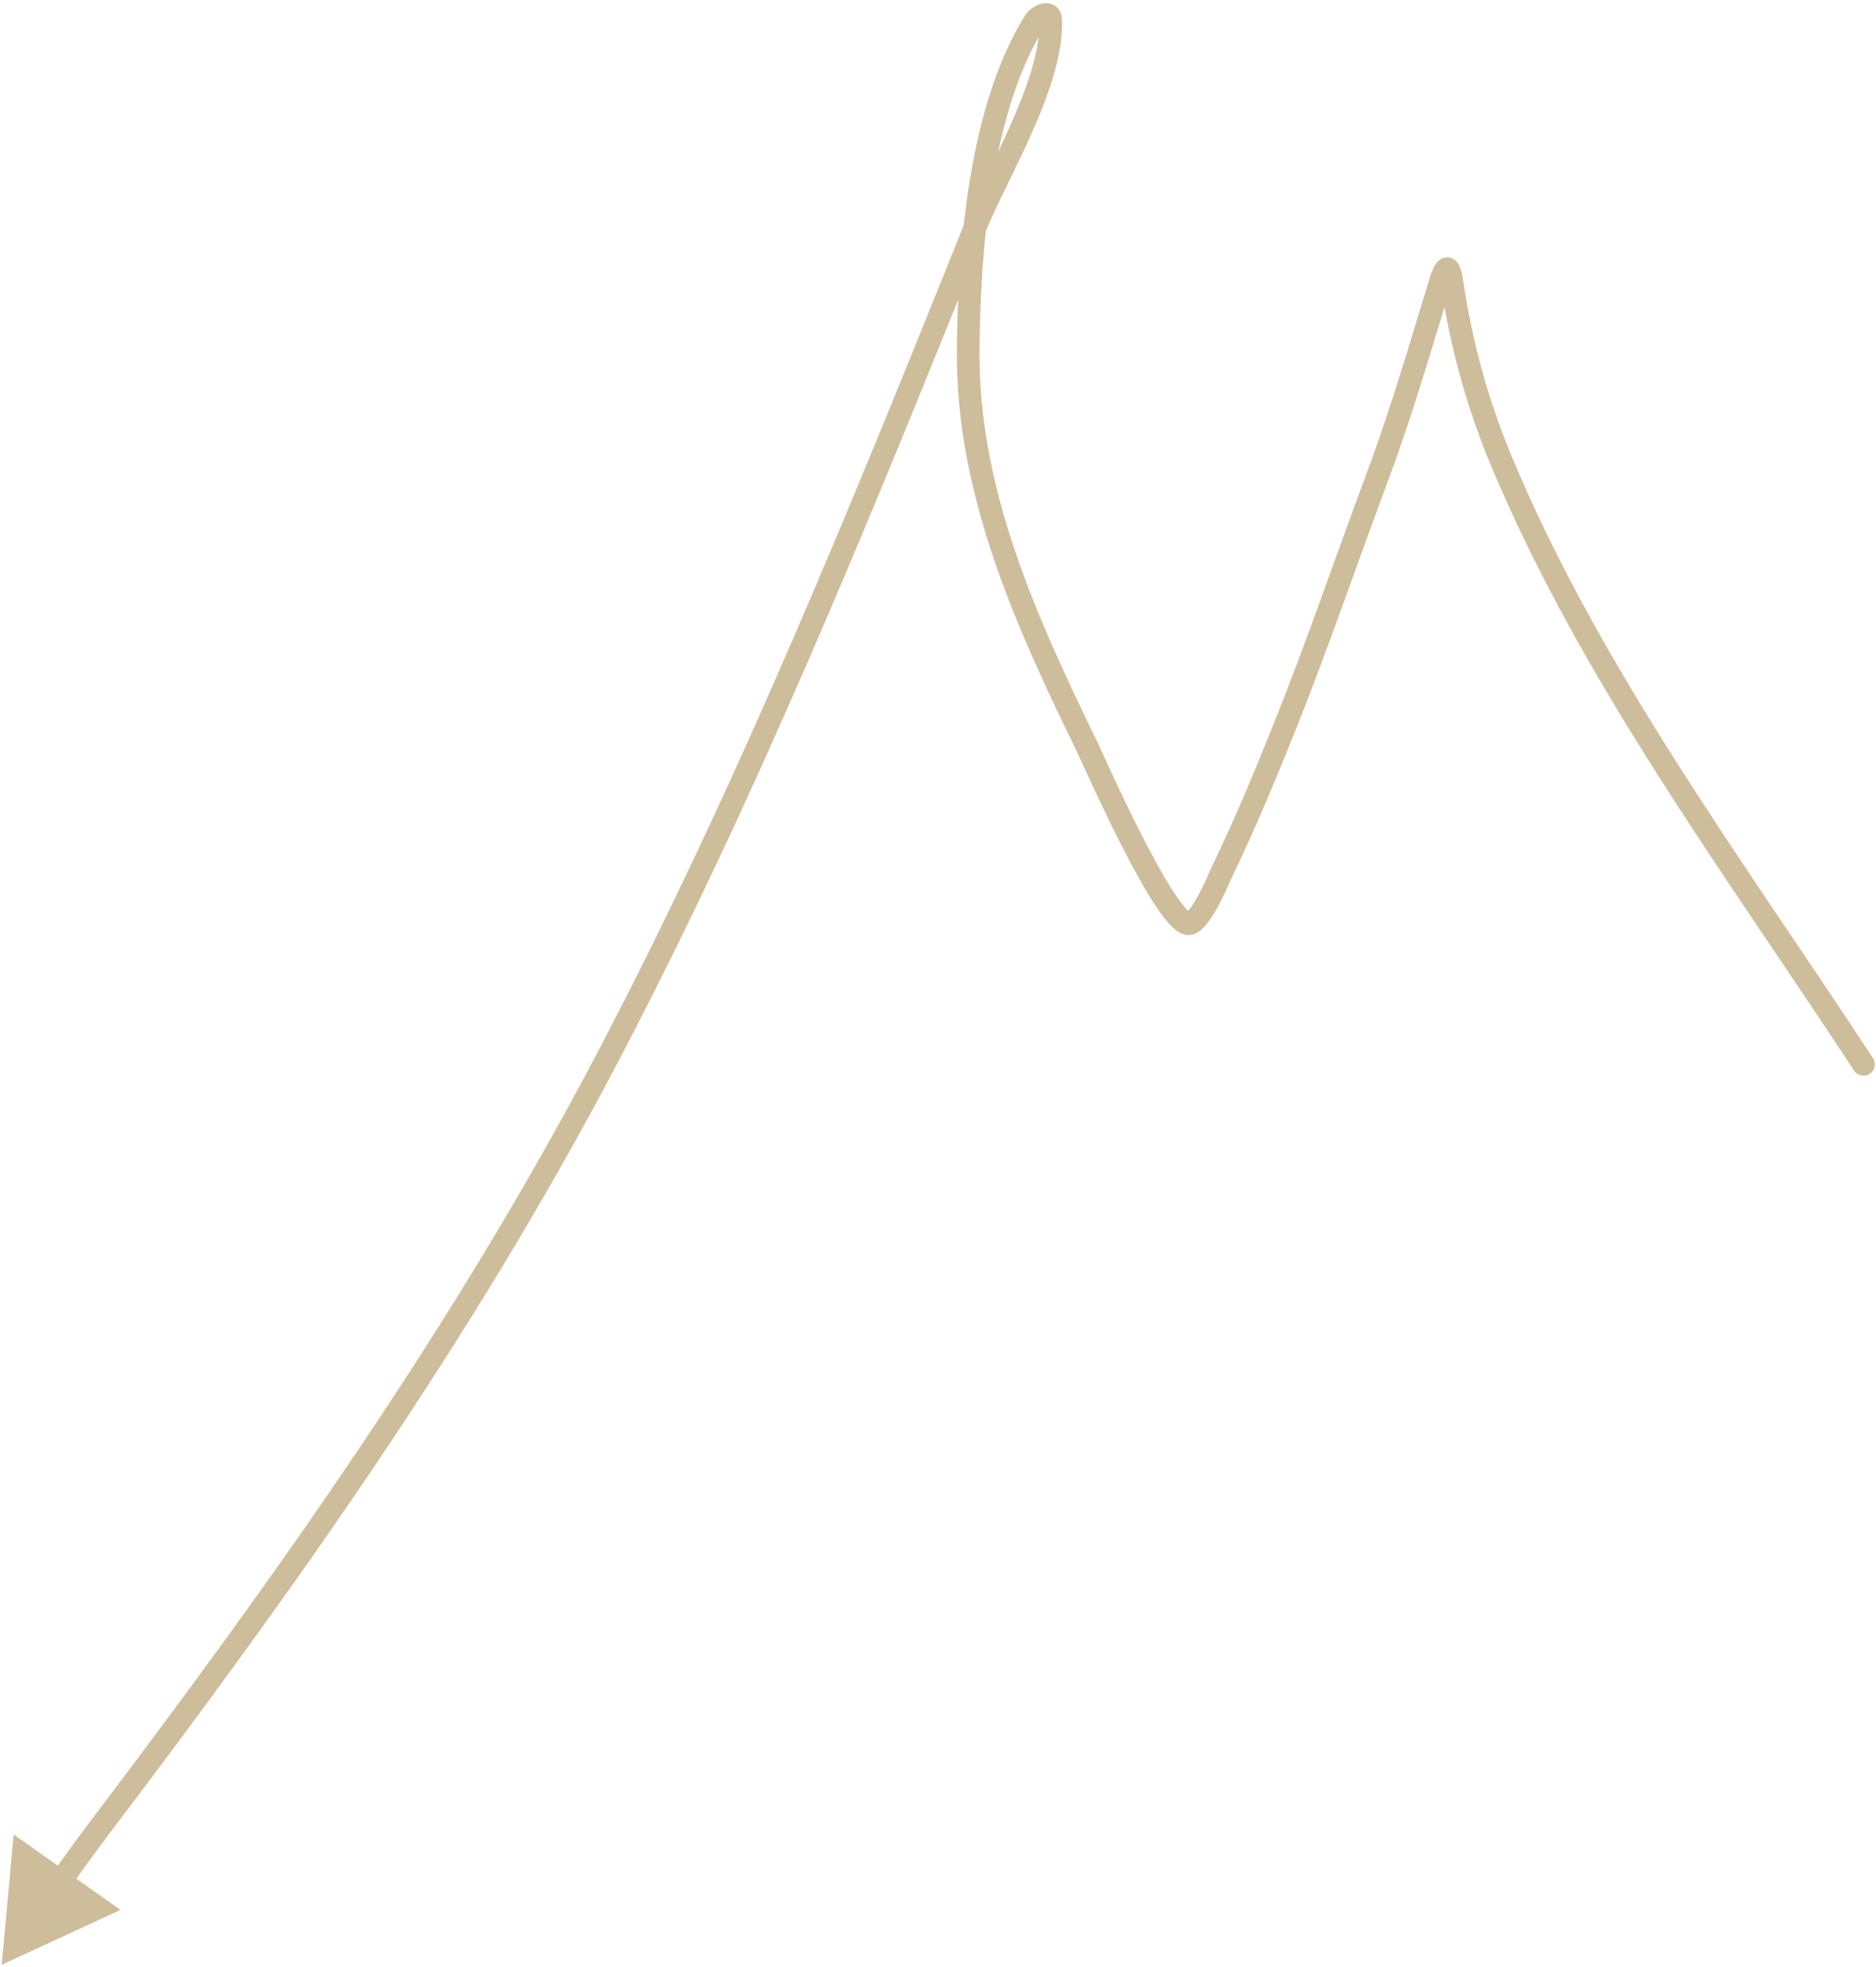 <?xml version="1.0" encoding="UTF-8"?> <svg xmlns="http://www.w3.org/2000/svg" width="414" height="434" viewBox="0 0 414 434" fill="none"><path d="M413.331 233.497C414.087 234.652 413.763 236.202 412.608 236.958C411.453 237.714 409.903 237.39 409.147 236.235L413.331 233.497ZM331.143 101.29L333.451 100.331L333.451 100.331L331.143 101.29ZM320.515 62.842L322.988 62.473L322.988 62.473L320.515 62.842ZM317.796 62.422L315.407 61.685L317.796 62.422ZM304.102 104.856L306.444 105.731L304.102 104.856ZM269.81 192.05L272.058 193.142L269.81 192.05ZM262.59 203.779L261.858 201.388L262.59 203.779ZM240.038 165.06L242.285 163.965L240.038 165.06ZM213.661 77.441L216.161 77.458L213.661 77.441ZM228.406 4.624L230.521 5.957L228.406 4.624ZM231.873 4.382L229.374 4.471L231.873 4.382ZM133.832 233.829L136.045 234.992L133.832 233.829ZM21.968 403.328L19.976 401.817L19.976 401.817L21.968 403.328ZM0.385 433.54L3.006 404.792L26.592 421.436L0.385 433.54ZM411.239 234.866L409.147 236.235C381.156 193.467 348.784 150.275 328.834 102.249L331.143 101.29L333.451 100.331C353.166 147.789 385.091 190.348 413.331 233.497L411.239 234.866ZM331.143 101.29L328.834 102.249C323.657 89.786 320.032 76.567 318.042 63.21L320.515 62.842L322.988 62.473C324.919 75.435 328.436 88.257 333.451 100.331L331.143 101.29ZM320.515 62.842L318.042 63.21C317.886 62.157 317.743 61.449 317.619 61.024C317.554 60.804 317.526 60.774 317.565 60.844C317.588 60.883 317.663 61.011 317.811 61.162C317.96 61.315 318.243 61.55 318.677 61.69C319.145 61.84 319.624 61.825 320.04 61.692C320.417 61.572 320.661 61.381 320.778 61.276C320.983 61.091 321.02 60.966 320.932 61.132C320.778 61.423 320.528 62.045 320.185 63.159L317.796 62.422L315.407 61.685C315.766 60.521 316.127 59.52 316.515 58.789C316.697 58.445 316.988 57.961 317.432 57.561C317.908 57.132 318.924 56.518 320.207 56.93C321.237 57.261 321.74 58.068 321.921 58.389C322.151 58.797 322.306 59.239 322.416 59.616C322.642 60.385 322.824 61.374 322.988 62.473L320.515 62.842ZM317.796 62.422L320.185 63.159C315.8 77.376 311.732 91.573 306.444 105.731L304.102 104.856L301.76 103.981C306.981 90.003 310.982 76.03 315.407 61.685L317.796 62.422ZM304.102 104.856L306.444 105.731C299.472 124.393 292.974 143.539 285.487 162.158L283.167 161.225L280.848 160.292C288.312 141.73 294.71 122.855 301.76 103.981L304.102 104.856ZM283.167 161.225L285.487 162.158C281.309 172.548 276.99 182.989 272.058 193.142L269.81 192.05L267.561 190.957C272.412 180.971 276.676 170.666 280.848 160.292L283.167 161.225ZM269.81 192.05L272.058 193.142C271.914 193.438 270.583 196.584 269.22 199.207C268.502 200.59 267.673 202.043 266.808 203.234C266.376 203.829 265.894 204.414 265.372 204.906C264.876 205.373 264.186 205.905 263.322 206.169L262.59 203.779L261.858 201.388C261.675 201.444 261.704 201.491 261.946 201.264C262.161 201.062 262.437 200.744 262.763 200.295C263.415 199.397 264.111 198.196 264.783 196.902C266.201 194.172 267.117 191.871 267.561 190.957L269.81 192.05ZM262.59 203.779L263.322 206.169C262.154 206.527 261.102 206.186 260.41 205.829C259.708 205.466 259.076 204.937 258.529 204.397C257.427 203.308 256.262 201.76 255.101 200.013C252.757 196.486 250.128 191.685 247.658 186.858C242.753 177.269 238.186 166.966 237.791 166.156L240.038 165.06L242.285 163.965C242.866 165.155 247.18 174.945 252.11 184.581C254.558 189.367 257.084 193.962 259.265 197.245C260.367 198.903 261.307 200.113 262.043 200.839C262.415 201.207 262.636 201.35 262.706 201.387C262.787 201.429 262.428 201.214 261.858 201.388L262.59 203.779ZM240.038 165.06L237.791 166.156C224.368 138.632 210.936 109.38 211.161 77.423L213.661 77.441L216.161 77.458C215.945 108.091 228.819 136.352 242.285 163.965L240.038 165.06ZM213.661 77.441L211.161 77.423C211.239 66.403 211.87 52.913 214.036 39.698C216.196 26.52 219.915 13.412 226.291 3.292L228.406 4.624L230.521 5.957C224.661 15.259 221.084 27.609 218.97 40.507C216.862 53.369 216.238 66.576 216.161 77.458L213.661 77.441ZM228.406 4.624L226.291 3.292C226.698 2.646 227.274 2.129 227.798 1.763C228.338 1.386 229.014 1.033 229.753 0.844C230.433 0.671 231.592 0.535 232.692 1.202C233.931 1.954 234.333 3.236 234.371 4.292L231.873 4.382L229.374 4.471C229.374 4.447 229.373 4.586 229.478 4.803C229.593 5.042 229.8 5.295 230.099 5.477C230.382 5.648 230.639 5.692 230.785 5.7C230.858 5.704 230.912 5.7 230.943 5.697C230.959 5.695 230.971 5.693 230.978 5.691C230.985 5.69 230.989 5.689 230.989 5.689C230.989 5.689 230.986 5.69 230.98 5.692C230.975 5.693 230.967 5.696 230.956 5.7C230.936 5.708 230.908 5.719 230.876 5.735C230.809 5.767 230.735 5.81 230.663 5.861C230.484 5.985 230.463 6.05 230.521 5.957L228.406 4.624ZM231.873 4.382L234.371 4.292C234.646 11.934 231.399 20.971 227.735 29.25C225.881 33.441 223.863 37.555 222.037 41.311C220.195 45.096 218.566 48.484 217.423 51.325L215.104 50.392L212.784 49.46C214.004 46.425 215.715 42.876 217.54 39.124C219.38 35.341 221.353 31.317 223.163 27.226C226.828 18.943 229.603 10.851 229.374 4.471L231.873 4.382ZM215.104 50.392L217.423 51.325C192.482 113.349 167.254 175.603 136.045 234.992L133.832 233.829L131.619 232.666C162.693 173.535 187.832 111.511 212.784 49.46L215.104 50.392ZM133.832 233.829L136.045 234.992C104.288 295.421 65.013 350.711 23.96 404.838L21.968 403.328L19.976 401.817C60.982 347.751 100.058 292.723 131.619 232.666L133.832 233.829ZM21.968 403.328L23.96 404.838C21.026 408.707 18.198 412.637 15.399 416.6L13.357 415.158L11.315 413.716C14.129 409.731 16.994 405.75 19.976 401.817L21.968 403.328Z" fill="#CEBD9B"></path></svg> 